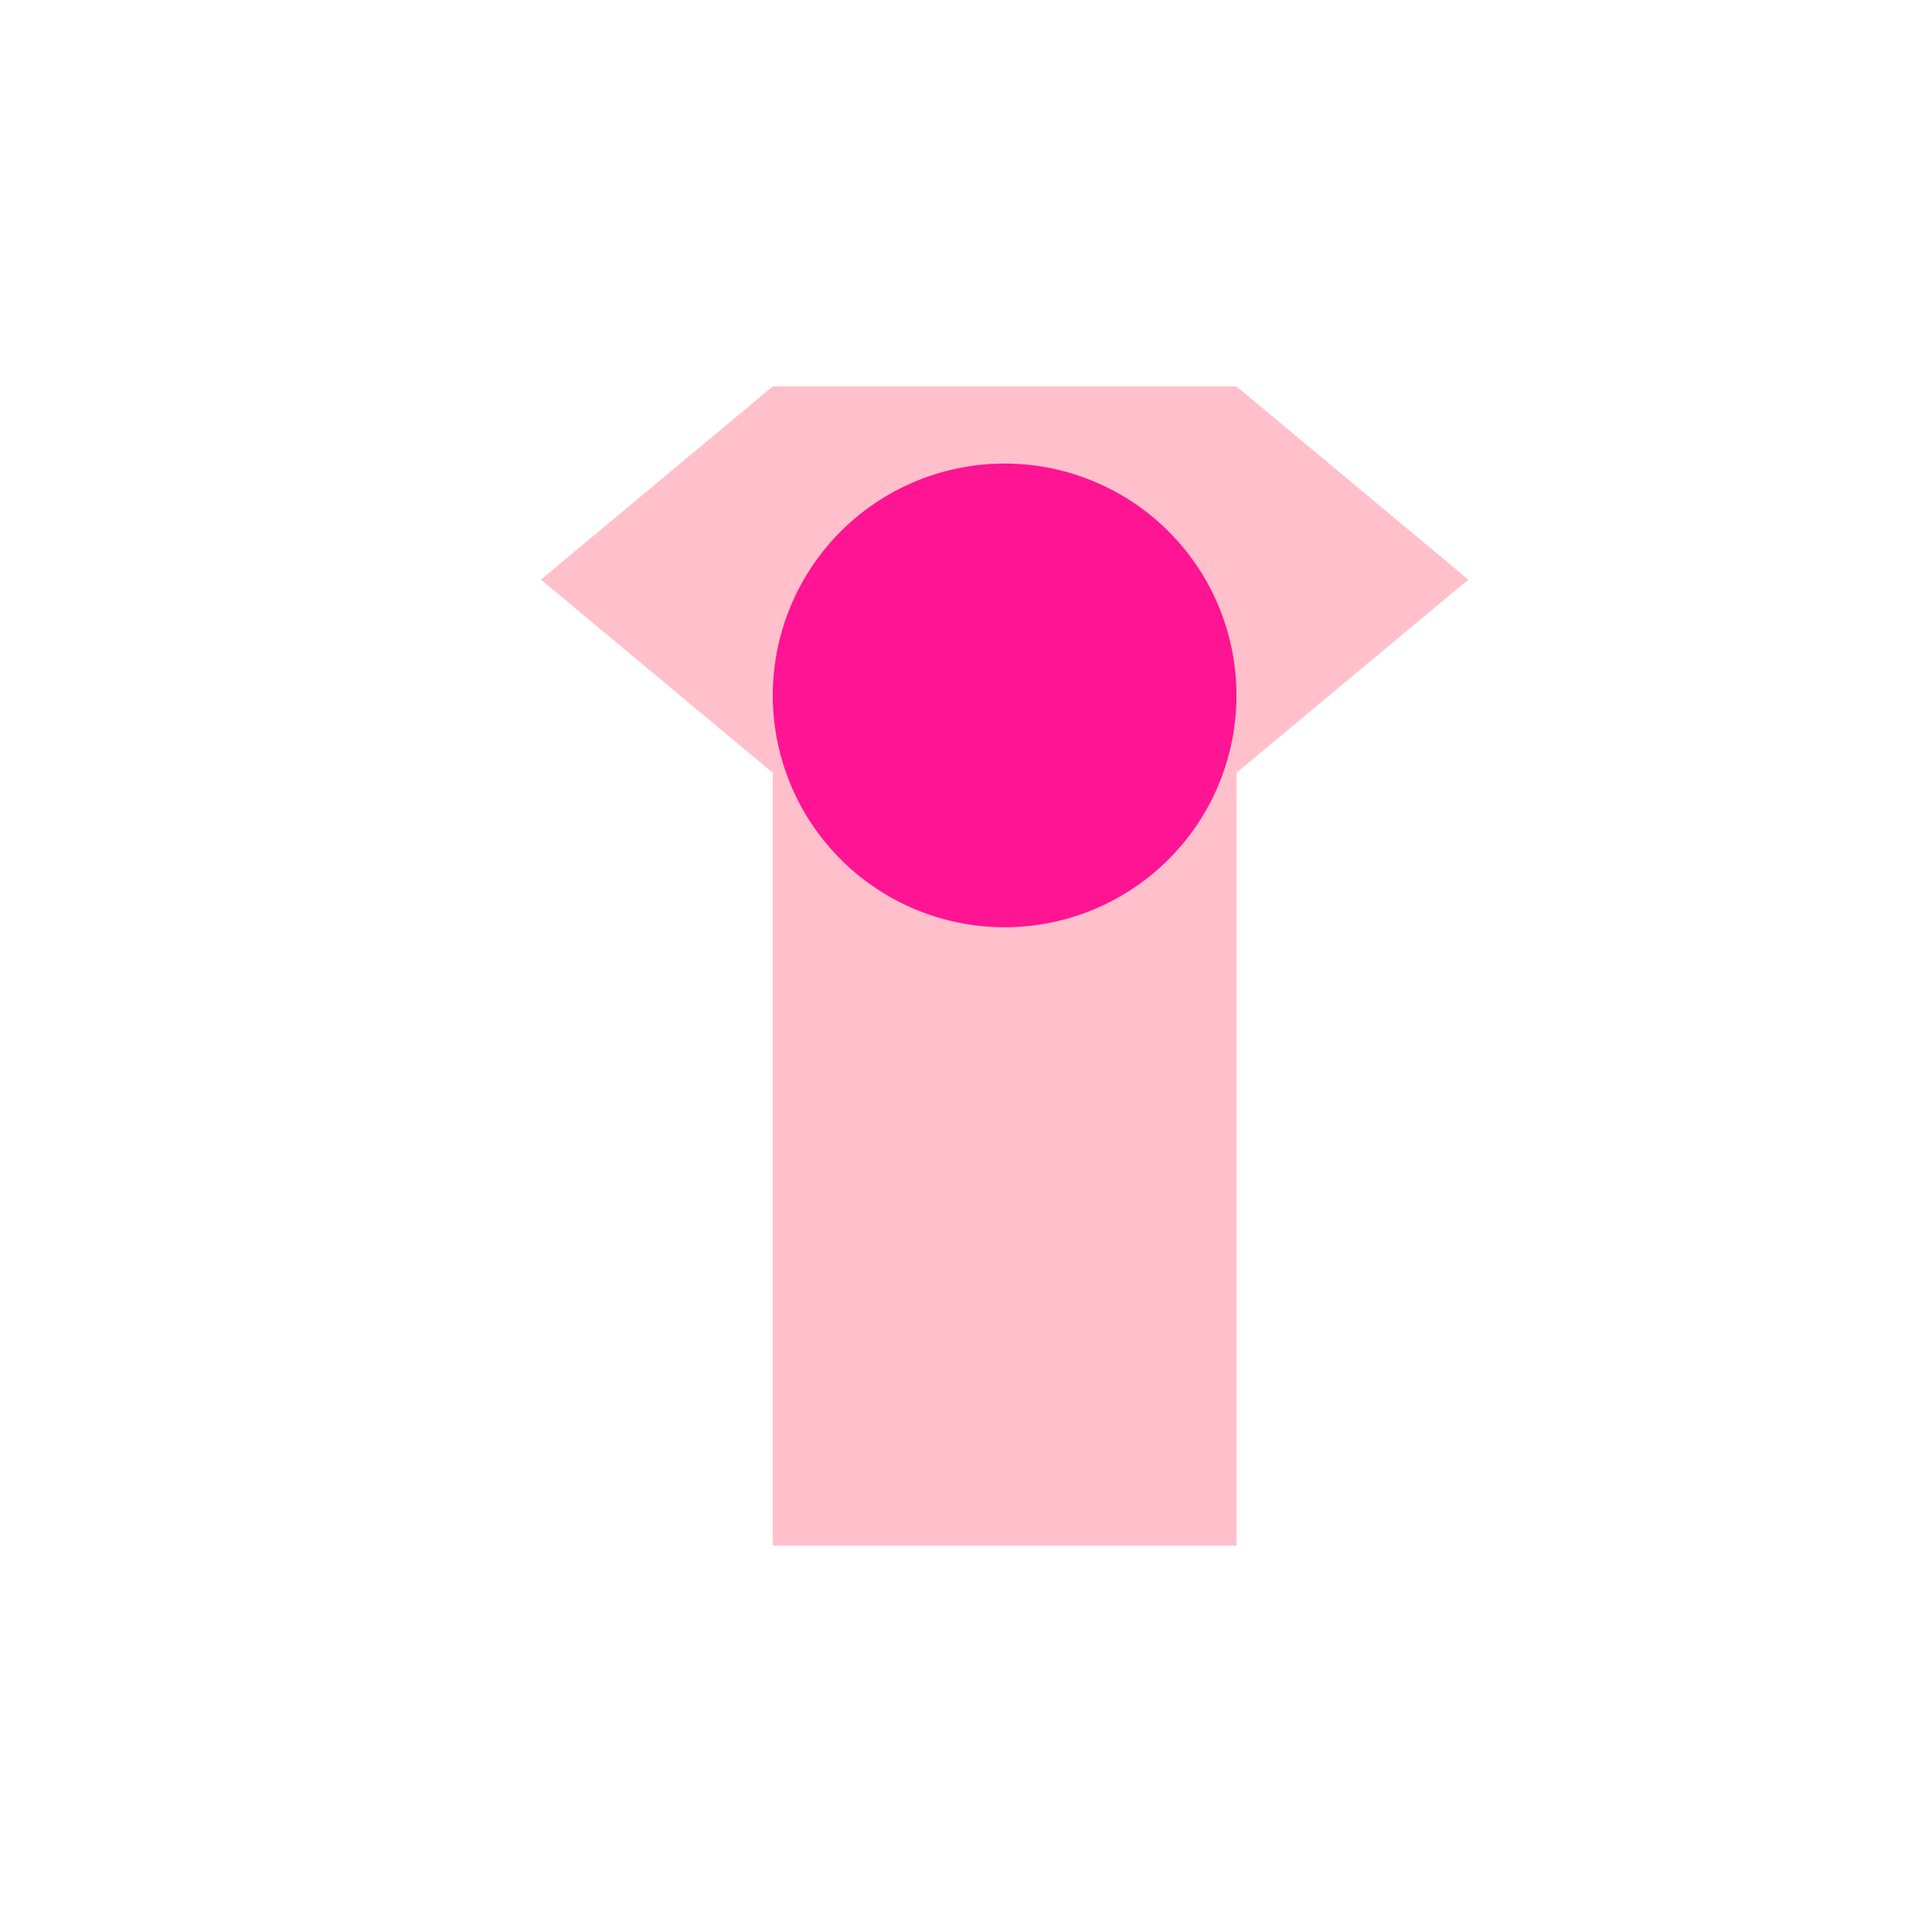 <!--

Generated by DrawGPT.
Free, open source, AI generated images in SVG, PNG, and HTML Canvas format.
https://drawgpt.ai

Created: 2024-02-16T14:34:42.310Z
Link: https://drawgpt.ai/prompt/164381/

-->
<svg xmlns="http://www.w3.org/2000/svg" xmlns:xlink="http://www.w3.org/1999/xlink" width="500" height="500"><defs/><g><rect fill="#ffc0cb" stroke="none" x="200" y="100" width="120" height="300"/><path fill="#ffc0cb" stroke="none" paint-order="stroke fill markers" d=" M 200 100 L 140 150 L 200 200 Z"/><path fill="#ffc0cb" stroke="none" paint-order="stroke fill markers" d=" M 320 100 L 380 150 L 320 200 Z"/><path fill="#ff1493" stroke="none" paint-order="stroke fill markers" d=" M 320 180 A 60 60 0 1 1 320 179.94"/></g></svg>
